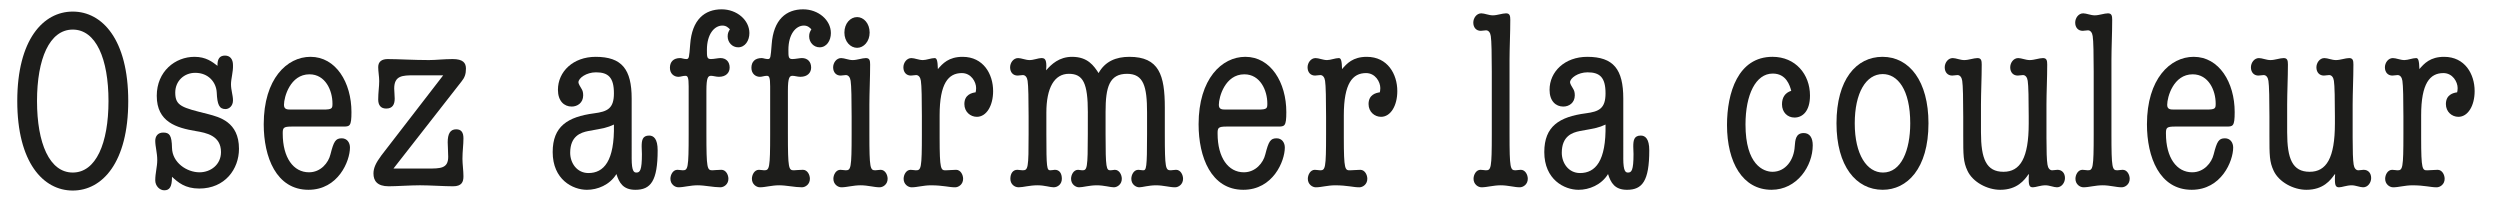 <?xml version="1.0" encoding="utf-8"?>
<!-- Generator: $$$/GeneralStr/196=Adobe Illustrator 27.6.0, SVG Export Plug-In . SVG Version: 6.00 Build 0)  -->
<svg version="1.1" id="Laag_1" xmlns="http://www.w3.org/2000/svg" xmlns:xlink="http://www.w3.org/1999/xlink" x="0px" y="0px"
	 width="382.857px" height="31.161px" viewBox="0 0 382.857 31.161" style="enable-background:new 0 0 382.857 31.161;"
	 xml:space="preserve">
<style type="text/css">
	.st0{fill:#1D1D1B;}
</style>
<g>
	<path class="st0" d="M11.142,29.18c-4.516,0-8.497-4.287-8.497-13.703c0-9.416,3.981-13.703,8.497-13.703
		c4.517,0,8.498,4.287,8.498,13.703C19.64,24.893,15.659,29.18,11.142,29.18z M11.142,4.53
		c-3.56,0-5.473,4.478-5.473,10.947c0,6.469,1.914,10.947,5.473,10.947s5.474-4.478,5.474-10.947
		C16.616,9.008,14.702,4.53,11.142,4.53z"/>
	<path class="st0" d="M36.598,22.788c0,3.1-2.143,6.086-6.086,6.086c-2.181,0-3.253-0.957-4.172-1.799
		c0,1.569-0.383,2.067-1.186,2.067c-0.689,0-1.378-0.65-1.378-1.53c0-1.111,0.306-2.067,0.306-3.101
		c0-1.11-0.306-2.067-0.306-2.947c0-0.689,0.383-1.263,1.225-1.263c0.957,0,1.302,0.421,1.34,2.335
		c0.038,2.258,2.258,3.752,4.211,3.752c1.685,0,3.292-1.148,3.292-3.101c0-2.526-2.258-2.947-3.866-3.216
		c-2.948-0.497-5.971-1.378-5.971-5.397c0-3.751,2.832-5.971,5.78-5.971c1.76,0,2.717,0.765,3.521,1.378
		c-0.038-1.071,0.345-1.569,1.148-1.569c0.765,0,1.225,0.535,1.225,1.454c0.038,1.072-0.306,2.067-0.306,2.948
		c0,0.88,0.306,1.684,0.306,2.45c0,0.88-0.612,1.339-1.148,1.339c-0.957,0-1.263-0.689-1.34-2.526
		c-0.076-1.57-1.263-3.024-3.292-3.024c-1.722,0-3.062,1.263-3.062,3.024c0,2.067,1.034,2.297,5.014,3.292
		C33.574,17.926,36.598,18.654,36.598,22.788z"/>
	<path class="st0" d="M44.714,19.381c-1.34,0-1.416,0.191-1.416,1.072c0,3.712,1.646,5.933,4.019,5.933
		c1.799,0,2.986-1.455,3.292-2.756c0.497-1.952,0.765-2.45,1.722-2.45c0.842,0,1.263,0.689,1.263,1.417
		c0,2.067-1.799,6.468-6.354,6.468c-4.938,0-6.852-5.014-6.852-10.028c0-6.966,3.56-10.335,7.158-10.335
		c3.904,0,6.277,3.942,6.277,8.459c0,2.22-0.268,2.22-1.301,2.22H44.714z M49.537,16.778
		c1.34,0,1.378-0.191,1.378-0.919c0-1.991-1.072-4.479-3.522-4.479c-2.947,0-3.904,3.483-3.904,4.67
		c0,0.689,0.46,0.727,1.034,0.727H49.537z"/>
	<path class="st0" d="M63.394,11.534c-1.761,0-3.024,0.038-3.024,2.029c0,0.421,0.076,0.995,0.076,1.531
		c0,0.919-0.345,1.531-1.301,1.531c-0.842,0-1.225-0.536-1.225-1.378c0-1.11,0.153-1.952,0.153-2.833
		c0-0.689-0.153-1.454-0.153-2.143c0-0.88,0.612-1.225,1.454-1.225c1.531,0,4.019,0.153,6.316,0.153
		c1.072,0,2.258-0.153,3.637-0.153c1.569,0,2.029,0.575,2.029,1.455c0,0.842-0.191,1.378-0.689,1.991l-10.411,13.32
		h5.244c1.952,0,3.139,0,3.139-1.799c0-0.881-0.077-1.57-0.077-2.22c0-1.301,0.383-1.99,1.302-1.99
		c0.765,0,1.11,0.46,1.11,1.378c0,1.034-0.153,1.952-0.153,3.139c0,0.804,0.153,1.837,0.153,2.679
		c0,0.88-0.268,1.53-1.608,1.53c-1.301,0-3.521-0.153-5.052-0.153c-1.493,0-3.636,0.153-4.785,0.153
		c-1.761,0-2.335-0.842-2.335-1.952c0-0.842,0.344-1.608,1.225-2.794l9.454-12.248H63.394z"/>
	<path class="st0" d="M96.735,24.242c0,2.067,0.383,2.182,0.727,2.182c0.536,0,0.842-0.306,0.842-2.832
		c0-0.383-0.038-0.804-0.038-1.148c0-0.957,0.115-1.684,1.148-1.684c0.689,0,1.301,0.497,1.301,2.258
		c0,4.708-1.071,6.048-3.406,6.048c-1.914,0-2.488-1.11-2.909-2.411c-1.034,1.684-2.909,2.411-4.516,2.411
		c-2.182,0-5.244-1.569-5.244-5.78c0-3.943,2.296-5.397,6.354-5.933c2.029-0.268,3.024-0.727,3.024-3.062
		c0-2.45-0.88-3.215-2.756-3.215c-1.455,0-2.679,0.88-2.679,1.53c0,0.192,0.23,0.612,0.497,1.034
		c0.115,0.191,0.23,0.46,0.23,0.957c0,1.148-0.88,1.722-1.761,1.722c-1.148,0-2.105-0.842-2.105-2.565
		c0-2.794,2.335-5.052,5.78-5.052c4.019,0,5.512,1.914,5.512,6.392V24.242z M90.114,26.5
		c2.335,0,4.019-1.799,3.904-7.426c-1.11,0.497-1.378,0.536-3.942,0.995c-1.148,0.23-2.756,0.766-2.756,3.33
		C87.32,24.969,88.353,26.5,90.114,26.5z"/>
	<path class="st0" d="M108.181,20.529c0,5.282,0.115,5.55,0.919,5.55c0.229,0,0.765-0.076,1.378-0.076
		c0.689,0,1.072,0.766,1.072,1.378c0,0.842-0.689,1.301-1.225,1.301c-1.072,0-2.373-0.306-3.483-0.306
		c-1.148,0-2.106,0.306-2.948,0.306c-0.535,0-1.225-0.459-1.225-1.301c0-0.612,0.383-1.378,1.072-1.378
		c0.306,0,0.574,0.076,0.804,0.076c0.804,0,0.919-0.268,0.919-5.55v-6.584V13.218c0-1.378-0.153-1.607-0.497-1.607
		c-0.421,0-0.727,0.153-1.072,0.153c-0.65,0-1.301-0.46-1.301-1.378c0-0.919,0.536-1.493,1.569-1.493
		c0.153,0,0.268,0.038,0.421,0.076c0.191,0.038,0.344,0.076,0.535,0.076c0.421,0,0.421-0.306,0.575-2.22
		c0.268-3.866,2.258-5.397,4.823-5.397c2.335,0,4.248,1.646,4.248,3.636c0,1.148-0.651,2.182-1.722,2.182
		c-0.919,0-1.607-0.766-1.607-1.684c0-0.498,0.153-0.766,0.344-1.072c-0.229-0.23-0.536-0.574-1.148-0.574
		c-1.225,0-2.373,1.301-2.373,3.712c0,1.072,0,1.416,0.612,1.416c0.23,0,0.497-0.038,0.765-0.076
		c0.268-0.038,0.536-0.076,0.689-0.076c0.88,0,1.416,0.574,1.416,1.455c0,0.765-0.536,1.416-1.646,1.416
		c-0.421,0-0.881-0.153-1.187-0.153c-0.459,0-0.727,0.191-0.727,2.297V20.529z"/>
	<path class="st0" d="M120.661,20.529c0,5.282,0.115,5.55,0.919,5.55c0.229,0,0.765-0.076,1.378-0.076
		c0.689,0,1.072,0.766,1.072,1.378c0,0.842-0.689,1.301-1.225,1.301c-1.072,0-2.373-0.306-3.483-0.306
		c-1.148,0-2.106,0.306-2.948,0.306c-0.535,0-1.225-0.459-1.225-1.301c0-0.612,0.383-1.378,1.072-1.378
		c0.306,0,0.574,0.076,0.804,0.076c0.804,0,0.919-0.268,0.919-5.55v-6.584V13.218c0-1.378-0.153-1.607-0.497-1.607
		c-0.421,0-0.727,0.153-1.072,0.153c-0.65,0-1.301-0.46-1.301-1.378c0-0.919,0.536-1.493,1.569-1.493
		c0.153,0,0.268,0.038,0.421,0.076c0.191,0.038,0.344,0.076,0.535,0.076c0.421,0,0.421-0.306,0.575-2.22
		c0.268-3.866,2.258-5.397,4.823-5.397c2.335,0,4.248,1.646,4.248,3.636c0,1.148-0.651,2.182-1.722,2.182
		c-0.919,0-1.607-0.766-1.607-1.684c0-0.498,0.153-0.766,0.344-1.072c-0.229-0.23-0.536-0.574-1.148-0.574
		c-1.225,0-2.373,1.301-2.373,3.712c0,1.072,0,1.416,0.612,1.416c0.23,0,0.497-0.038,0.765-0.076
		c0.268-0.038,0.536-0.076,0.689-0.076c0.88,0,1.416,0.574,1.416,1.455c0,0.765-0.536,1.416-1.646,1.416
		c-0.421,0-0.881-0.153-1.187-0.153c-0.459,0-0.727,0.191-0.727,2.297V20.529z"/>
	<path class="st0" d="M133.14,20.529c0,5.282,0.115,5.55,0.919,5.55c0.229,0,0.497-0.076,0.804-0.076
		c0.689,0,1.071,0.766,1.071,1.378c0,0.842-0.689,1.301-1.225,1.301c-0.842,0-1.799-0.306-2.909-0.306
		c-1.148,0-2.106,0.306-2.948,0.306c-0.535,0-1.225-0.459-1.225-1.301c0-0.612,0.383-1.378,1.072-1.378
		c0.306,0,0.574,0.076,0.804,0.076c0.804,0,0.919-0.268,0.919-5.55v-2.717c0-2.45-0.038-4.747-0.153-5.435
		c-0.077-0.536-0.345-0.881-0.727-0.881c-0.268,0-0.536,0.077-0.804,0.077c-0.689,0-1.148-0.497-1.148-1.263
		c0-0.689,0.497-1.416,1.225-1.416c0.497,0,1.149,0.306,1.761,0.306c0.689,0,1.454-0.306,2.029-0.306
		c0.574,0,0.65,0.383,0.65,0.995c0,2.029-0.115,4.325-0.115,6.124V20.529z M131.265,7.324
		c-1.034,0-1.952-0.957-1.952-2.335c0-1.416,0.919-2.373,1.952-2.373c0.995,0,1.914,0.957,1.914,2.373
		C133.179,6.367,132.26,7.324,131.265,7.324z"/>
	<path class="st0" d="M141.179,17.812c0-2.45-0.038-4.747-0.153-5.435c-0.077-0.536-0.345-0.881-0.727-0.881
		c-0.268,0-0.536,0.077-0.804,0.077c-0.689,0-1.148-0.497-1.148-1.263c0-0.689,0.497-1.416,1.225-1.416
		c0.497,0,1.148,0.306,1.761,0.306c0.535,0,1.263-0.306,1.799-0.306c0.345,0,0.46,0.421,0.497,1.684
		c0.727-0.842,1.646-1.875,3.789-1.875c3.177,0,4.67,2.641,4.67,5.244c0,2.258-1.034,3.943-2.488,3.943
		c-0.996,0-1.914-0.766-1.914-1.952c0-1.455,1.148-1.722,1.722-1.799c0.038-0.115,0.077-0.421,0.077-0.651
		c0-0.957-0.766-2.297-2.182-2.297c-2.067,0-3.407,1.57-3.407,6.469v3.407c0,4.976,0.192,5.014,0.957,5.014
		c0.536,0,0.957-0.076,1.569-0.076c0.689,0,1.071,0.766,1.071,1.378c0,0.842-0.689,1.301-1.225,1.301
		c-0.957,0-1.837-0.306-3.712-0.306c-1.148,0-2.106,0.306-2.948,0.306c-0.535,0-1.225-0.459-1.225-1.301
		c0-0.612,0.383-1.378,1.072-1.378c0.306,0,0.574,0.076,0.804,0.076c0.804,0,0.919-0.268,0.919-5.55V17.812z"/>
	<path class="st0" d="M166.597,17.237c0-4.517-0.727-5.933-2.909-5.933c-2.22,0-3.445,2.143-3.445,5.933v3.292
		c0,5.244,0.076,5.55,0.612,5.55c0.306,0,0.497-0.076,0.689-0.076c0.727,0,1.071,0.575,1.071,1.378
		c0,0.804-0.612,1.301-1.263,1.301c-0.536,0-1.378-0.306-2.45-0.306c-1.263,0-2.182,0.306-2.909,0.306
		c-0.65,0-1.263-0.497-1.263-1.301c0-0.804,0.383-1.378,1.071-1.378c0.23,0,0.536,0.076,0.804,0.076
		c0.842,0,0.919-0.306,0.919-5.55v-2.717c0-2.45-0.038-4.747-0.153-5.435c-0.077-0.536-0.345-0.881-0.727-0.881
		c-0.268,0-0.536,0.077-0.804,0.077c-0.689,0-1.149-0.497-1.149-1.263c0-0.689,0.497-1.416,1.225-1.416
		c0.497,0,1.148,0.306,1.761,0.306s1.34-0.306,1.799-0.306s0.766,0.115,0.766,1.225
		c0,0.153-0.038,0.421-0.038,0.65c0.804-0.918,1.99-2.067,3.981-2.067c2.411,0,3.33,1.378,4.057,2.488
		c0.995-1.799,2.679-2.488,4.708-2.488c4.555,0,5.435,2.794,5.435,7.77v4.057c0,5.282,0.115,5.55,0.919,5.55
		c0.229,0,0.497-0.076,0.804-0.076c0.689,0,1.071,0.766,1.071,1.378c0,0.842-0.689,1.301-1.225,1.301
		c-0.842,0-1.799-0.306-2.909-0.306c-1.148,0-2.105,0.306-2.565,0.306c-0.536,0-1.225-0.459-1.225-1.301
		c0-0.612,0.383-1.378,1.072-1.378c0.229,0,0.497,0.076,0.727,0.076c0.498,0,0.612-0.268,0.612-5.55v-3.292
		c0-4.019-0.535-5.933-3.062-5.933c-2.717,0-3.291,2.029-3.291,5.818v3.407c0,5.282,0.115,5.55,0.765,5.55
		c0.23,0,0.497-0.076,0.651-0.076c0.689,0,1.071,0.766,1.071,1.378c0,0.842-0.689,1.301-1.225,1.301
		c-0.535,0-1.493-0.306-2.603-0.306c-1.148,0-2.106,0.306-2.718,0.306c-0.535,0-1.225-0.459-1.225-1.301
		c0-0.612,0.383-1.378,1.072-1.378c0.153,0,0.421,0.076,0.651,0.076c0.727,0,0.842-0.268,0.842-5.55V17.237z"/>
	<path class="st0" d="M187.881,19.381c-1.34,0-1.416,0.191-1.416,1.072c0,3.712,1.646,5.933,4.019,5.933
		c1.799,0,2.985-1.455,3.292-2.756c0.497-1.952,0.765-2.45,1.722-2.45c0.842,0,1.263,0.689,1.263,1.417
		c0,2.067-1.799,6.468-6.354,6.468c-4.937,0-6.851-5.014-6.851-10.028c0-6.966,3.559-10.335,7.158-10.335
		c3.904,0,6.277,3.942,6.277,8.459c0,2.22-0.268,2.22-1.302,2.22H187.881z M192.704,16.778
		c1.34,0,1.378-0.191,1.378-0.919c0-1.991-1.071-4.479-3.521-4.479c-2.948,0-3.904,3.483-3.904,4.67
		c0,0.689,0.459,0.727,1.034,0.727H192.704z"/>
	<path class="st0" d="M203.078,17.812c0-2.45-0.038-4.747-0.153-5.435c-0.077-0.536-0.344-0.881-0.728-0.881
		c-0.267,0-0.535,0.077-0.804,0.077c-0.688,0-1.148-0.497-1.148-1.263c0-0.689,0.497-1.416,1.225-1.416
		c0.497,0,1.148,0.306,1.76,0.306c0.537,0,1.263-0.306,1.8-0.306c0.344,0,0.459,0.421,0.497,1.684
		c0.728-0.842,1.646-1.875,3.789-1.875c3.178,0,4.671,2.641,4.671,5.244c0,2.258-1.034,3.943-2.488,3.943
		c-0.995,0-1.914-0.766-1.914-1.952c0-1.455,1.149-1.722,1.723-1.799c0.038-0.115,0.076-0.421,0.076-0.651
		c0-0.957-0.765-2.297-2.181-2.297c-2.067,0-3.406,1.57-3.406,6.469v3.407c0,4.976,0.191,5.014,0.957,5.014
		c0.535,0,0.957-0.076,1.569-0.076c0.689,0,1.072,0.766,1.072,1.378c0,0.842-0.688,1.301-1.225,1.301
		c-0.957,0-1.837-0.306-3.713-0.306c-1.148,0-2.104,0.306-2.947,0.306c-0.537,0-1.225-0.459-1.225-1.301
		c0-0.612,0.383-1.378,1.072-1.378c0.306,0,0.574,0.076,0.804,0.076c0.804,0,0.918-0.268,0.918-5.55V17.812z"/>
	<path class="st0" d="M231.175,20.529c0,5.282,0.115,5.55,0.919,5.55c0.23,0,0.497-0.076,0.804-0.076
		c0.689,0,1.072,0.766,1.072,1.378c0,0.842-0.689,1.301-1.225,1.301c-0.842,0-1.799-0.306-2.909-0.306
		c-1.148,0-2.106,0.306-2.948,0.306c-0.535,0-1.225-0.459-1.225-1.301c0-0.612,0.384-1.378,1.072-1.378
		c0.307,0,0.574,0.076,0.804,0.076c0.804,0,0.919-0.268,0.919-5.55v-9.569c0-2.45-0.038-4.747-0.154-5.435
		c-0.076-0.536-0.344-0.881-0.727-0.881c-0.268,0-0.535,0.077-0.804,0.077c-0.689,0-1.148-0.497-1.148-1.263
		c0-0.689,0.497-1.416,1.225-1.416c0.497,0,1.148,0.306,1.76,0.306c0.689,0,1.455-0.306,2.029-0.306
		s0.651,0.383,0.651,0.995c0,2.029-0.115,4.325-0.115,6.124V20.529z"/>
	<path class="st0" d="M248.592,24.242c0,2.067,0.383,2.182,0.728,2.182c0.535,0,0.841-0.306,0.841-2.832
		c0-0.383-0.037-0.804-0.037-1.148c0-0.957,0.114-1.684,1.148-1.684c0.689,0,1.302,0.497,1.302,2.258
		c0,4.708-1.072,6.048-3.407,6.048c-1.913,0-2.487-1.11-2.908-2.411c-1.034,1.684-2.909,2.411-4.517,2.411
		c-2.183,0-5.245-1.569-5.245-5.78c0-3.943,2.297-5.397,6.354-5.933c2.029-0.268,3.025-0.727,3.025-3.062
		c0-2.45-0.881-3.215-2.756-3.215c-1.455,0-2.679,0.88-2.679,1.53c0,0.192,0.23,0.612,0.498,1.034
		c0.114,0.191,0.23,0.46,0.23,0.957c0,1.148-0.881,1.722-1.761,1.722c-1.148,0-2.104-0.842-2.104-2.565
		c0-2.794,2.334-5.052,5.779-5.052c4.02,0,5.512,1.914,5.512,6.392V24.242z M241.971,26.5
		c2.334,0,4.019-1.799,3.904-7.426c-1.111,0.497-1.379,0.536-3.943,0.995c-1.149,0.23-2.756,0.766-2.756,3.33
		C239.176,24.969,240.209,26.5,241.971,26.5z"/>
	<path class="st0" d="M271.484,11.266c-2.604,0-4.173,3.215-4.173,7.808c0,6.163,2.755,7.234,4.134,7.234
		c1.99,0,3.292-1.799,3.406-3.904c0.077-0.918,0.114-2.029,1.378-2.029c0.919,0,1.379,0.727,1.379,1.876
		c0,3.177-2.412,6.813-6.317,6.813c-4.401,0-6.813-4.172-6.813-9.914c0-4.937,1.684-10.449,6.966-10.449
		c3.521,0,5.742,2.679,5.742,5.933c0,2.411-1.149,3.368-2.374,3.368c-1.072,0-1.913-0.804-1.913-2.029
		c0-1.034,0.459-1.761,1.416-2.067C274.086,13.065,273.55,11.266,271.484,11.266z"/>
	<path class="st0" d="M288.289,8.702c4.134,0,7.043,3.751,7.043,10.181c0,6.966-3.292,10.181-7.005,10.181
		c-4.096,0-7.081-3.636-7.081-10.181C281.246,12.185,284.27,8.702,288.289,8.702z M288.366,26.424
		c2.794,0,4.173-3.407,4.173-7.54c0-5.206-1.953-7.54-4.211-7.54c-2.564,0-4.287,2.871-4.287,7.54
		C284.04,23.706,285.916,26.424,288.366,26.424z"/>
	<path class="st0" d="M300.654,17.812c0-2.45-0.038-4.747-0.153-5.435c-0.077-0.536-0.345-0.881-0.728-0.881
		c-0.268,0-0.535,0.077-0.804,0.077c-0.689,0-1.148-0.497-1.148-1.263c0-0.689,0.497-1.416,1.225-1.416
		c0.497,0,1.148,0.306,1.76,0.306c0.689,0,1.455-0.306,2.029-0.306s0.651,0.383,0.651,0.995
		c0,2.029-0.115,4.325-0.115,6.124v4.249c0,4.057,0.805,6.047,3.446,6.047c2.564,0,3.866-2.105,3.866-7.387v-1.11
		c0-2.45-0.038-4.747-0.154-5.435c-0.076-0.536-0.344-0.881-0.727-0.881c-0.268,0-0.535,0.077-0.804,0.077
		c-0.689,0-1.148-0.497-1.148-1.263c0-0.689,0.497-1.416,1.225-1.416c0.497,0,1.148,0.306,1.76,0.306
		c0.689,0,1.455-0.306,2.029-0.306s0.651,0.383,0.651,0.995c0,2.029-0.115,4.325-0.115,6.124v5.053
		c0,2.029,0.038,3.445,0.154,4.134c0.076,0.536,0.344,0.88,0.727,0.88c0.268,0,0.535-0.076,0.804-0.076
		c0.689,0,1.149,0.497,1.149,1.263c0,0.689-0.498,1.416-1.225,1.416c-0.498,0-1.149-0.306-1.761-0.306
		c-0.765,0-1.493,0.306-1.913,0.306c-0.46,0-0.651-0.191-0.651-1.148c0-0.306,0-0.612,0.037-0.842h-0.076
		c-0.612,0.881-1.723,2.373-4.325,2.373c-1.99,0-4.21-1.186-5.014-2.909c-0.651-1.378-0.651-2.373-0.651-5.474
		V17.812z"/>
	<path class="st0" d="M323.352,20.529c0,5.282,0.115,5.55,0.919,5.55c0.23,0,0.497-0.076,0.804-0.076
		c0.689,0,1.072,0.766,1.072,1.378c0,0.842-0.689,1.301-1.225,1.301c-0.842,0-1.8-0.306-2.909-0.306
		c-1.148,0-2.106,0.306-2.948,0.306c-0.535,0-1.225-0.459-1.225-1.301c0-0.612,0.383-1.378,1.072-1.378
		c0.307,0,0.574,0.076,0.804,0.076c0.804,0,0.919-0.268,0.919-5.55v-9.569c0-2.45-0.038-4.747-0.154-5.435
		c-0.076-0.536-0.344-0.881-0.727-0.881c-0.268,0-0.535,0.077-0.804,0.077c-0.689,0-1.148-0.497-1.148-1.263
		c0-0.689,0.497-1.416,1.225-1.416c0.497,0,1.148,0.306,1.76,0.306c0.689,0,1.455-0.306,2.029-0.306
		s0.651,0.383,0.651,0.995c0,2.029-0.115,4.325-0.115,6.124V20.529z"/>
	<path class="st0" d="M333.115,19.381c-1.34,0-1.416,0.191-1.416,1.072c0,3.712,1.646,5.933,4.019,5.933
		c1.799,0,2.985-1.455,3.292-2.756c0.497-1.952,0.765-2.45,1.722-2.45c0.842,0,1.263,0.689,1.263,1.417
		c0,2.067-1.799,6.468-6.354,6.468c-4.938,0-6.851-5.014-6.851-10.028c0-6.966,3.559-10.335,7.158-10.335
		c3.904,0,6.277,3.942,6.277,8.459c0,2.22-0.268,2.22-1.302,2.22H333.115z M337.937,16.778
		c1.339,0,1.378-0.191,1.378-0.919c0-1.991-1.071-4.479-3.521-4.479c-2.948,0-3.904,3.483-3.904,4.67
		c0,0.689,0.459,0.727,1.034,0.727H337.937z"/>
	<path class="st0" d="M347.546,17.812c0-2.45-0.038-4.747-0.153-5.435c-0.077-0.536-0.345-0.881-0.728-0.881
		c-0.268,0-0.535,0.077-0.804,0.077c-0.689,0-1.148-0.497-1.148-1.263c0-0.689,0.497-1.416,1.225-1.416
		c0.497,0,1.148,0.306,1.76,0.306c0.689,0,1.455-0.306,2.029-0.306s0.651,0.383,0.651,0.995
		c0,2.029-0.116,4.325-0.116,6.124v4.249c0,4.057,0.805,6.047,3.446,6.047c2.564,0,3.866-2.105,3.866-7.387v-1.11
		c0-2.45-0.038-4.747-0.154-5.435c-0.076-0.536-0.344-0.881-0.727-0.881c-0.268,0-0.535,0.077-0.804,0.077
		c-0.689,0-1.148-0.497-1.148-1.263c0-0.689,0.497-1.416,1.225-1.416c0.497,0,1.148,0.306,1.76,0.306
		c0.689,0,1.455-0.306,2.029-0.306s0.651,0.383,0.651,0.995c0,2.029-0.115,4.325-0.115,6.124v5.053
		c0,2.029,0.038,3.445,0.154,4.134c0.076,0.536,0.344,0.88,0.727,0.88c0.268,0,0.535-0.076,0.804-0.076
		c0.689,0,1.149,0.497,1.149,1.263c0,0.689-0.498,1.416-1.225,1.416c-0.498,0-1.149-0.306-1.761-0.306
		c-0.765,0-1.493,0.306-1.913,0.306c-0.46,0-0.651-0.191-0.651-1.148c0-0.306,0-0.612,0.037-0.842h-0.076
		c-0.612,0.881-1.723,2.373-4.325,2.373c-1.99,0-4.21-1.186-5.014-2.909c-0.651-1.378-0.651-2.373-0.651-5.474
		V17.812z"/>
	<path class="st0" d="M368.064,17.812c0-2.45-0.038-4.747-0.153-5.435c-0.077-0.536-0.344-0.881-0.728-0.881
		c-0.267,0-0.535,0.077-0.804,0.077c-0.688,0-1.148-0.497-1.148-1.263c0-0.689,0.497-1.416,1.225-1.416
		c0.497,0,1.148,0.306,1.76,0.306c0.537,0,1.263-0.306,1.8-0.306c0.344,0,0.459,0.421,0.497,1.684
		c0.728-0.842,1.646-1.875,3.789-1.875c3.178,0,4.671,2.641,4.671,5.244c0,2.258-1.034,3.943-2.488,3.943
		c-0.995,0-1.914-0.766-1.914-1.952c0-1.455,1.149-1.722,1.723-1.799c0.038-0.115,0.076-0.421,0.076-0.651
		c0-0.957-0.765-2.297-2.181-2.297c-2.067,0-3.406,1.57-3.406,6.469v3.407c0,4.976,0.191,5.014,0.957,5.014
		c0.535,0,0.957-0.076,1.569-0.076c0.689,0,1.072,0.766,1.072,1.378c0,0.842-0.688,1.301-1.225,1.301
		c-0.957,0-1.837-0.306-3.713-0.306c-1.148,0-2.104,0.306-2.947,0.306c-0.537,0-1.225-0.459-1.225-1.301
		c0-0.612,0.383-1.378,1.072-1.378c0.306,0,0.574,0.076,0.804,0.076c0.804,0,0.918-0.268,0.918-5.55V17.812z"/>
</g>
</svg>
